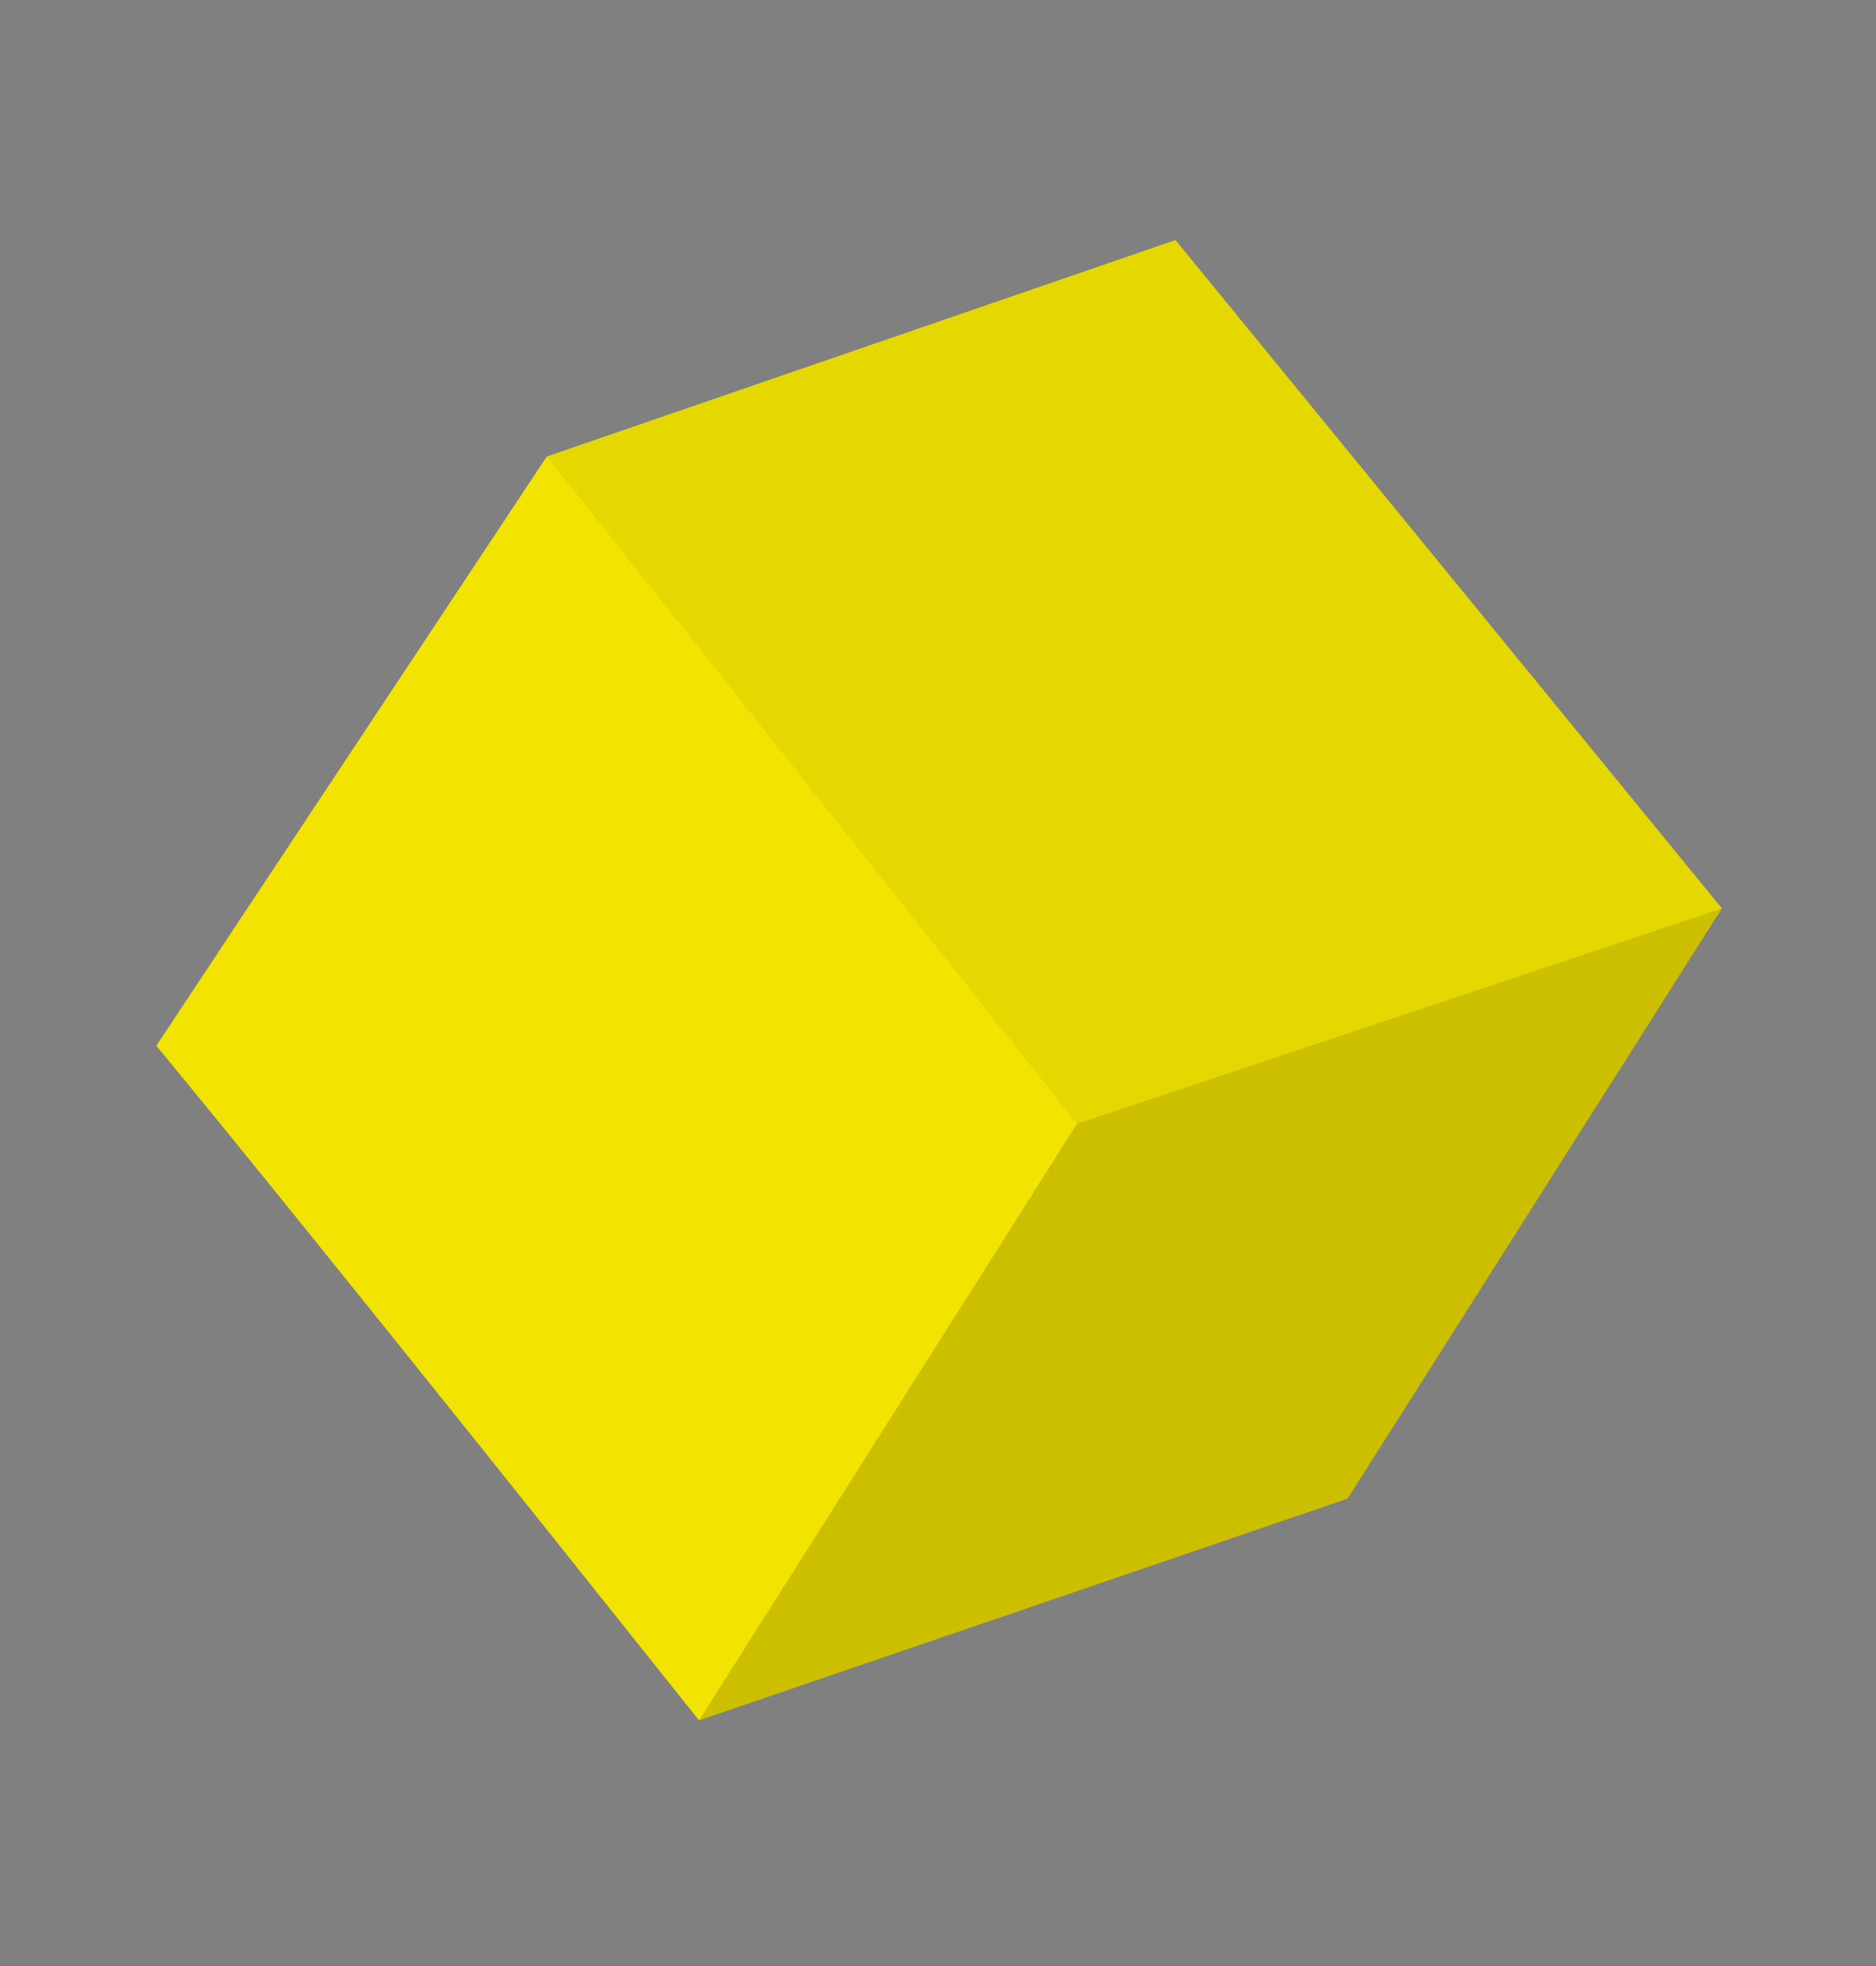 <svg width="84" height="88" fill="none" xmlns="http://www.w3.org/2000/svg"><rect width="100%" height="100%" fill="#808080" stroke="none"/><path d="m31.3 77.004.491-.168 28.55-9.759 16.756-26.419-24.462-29.913-28.151 9.688L7 46.808c7.57 9.164 22.341 27.755 24.3 30.196z" fill="#FEEF00"/><path opacity=".05" d="M24.484 20.433 7 46.808c7.57 9.164 22.341 27.755 24.3 30.196l16.919-26.7-23.735-29.87z" fill="#000"/><path opacity=".2" d="M60.34 67.077 31.3 77.004l16.919-26.7 28.878-9.645-16.756 26.418z" fill="#000"/><path opacity=".1" d="M77.097 40.658 52.636 10.745l-28.152 9.688 23.735 29.87 28.878-9.645z" fill="#000"/></svg>